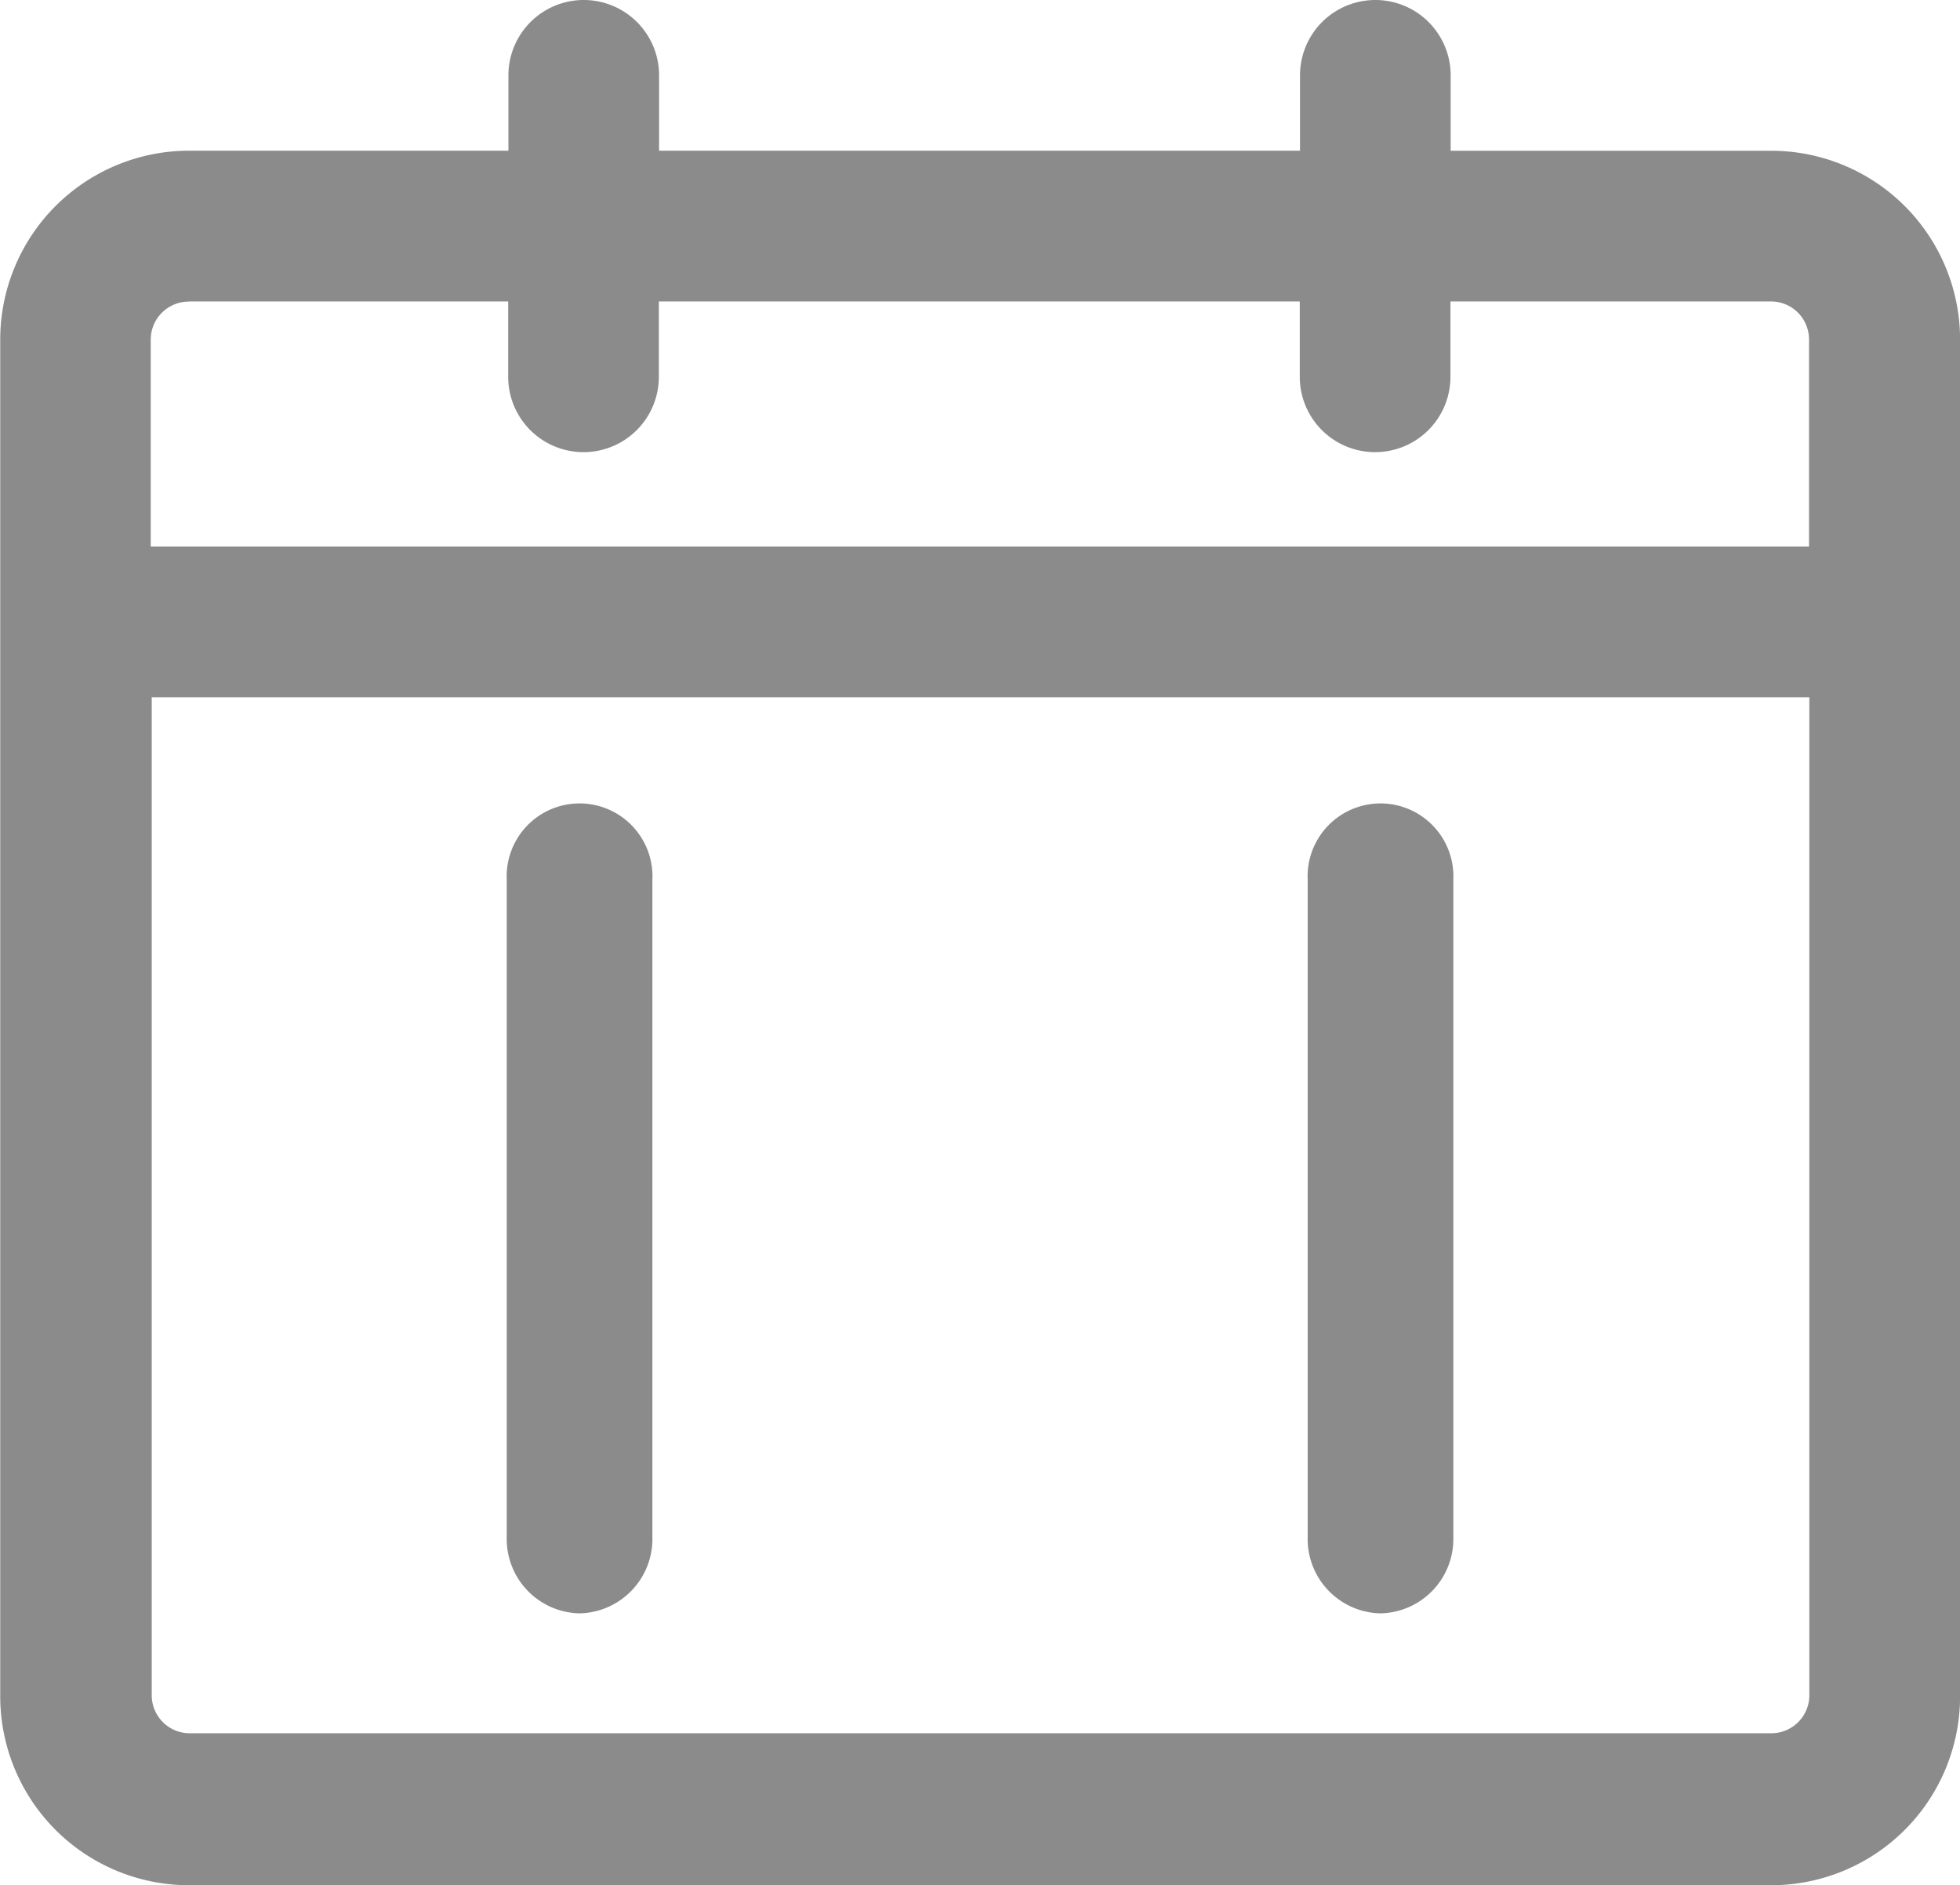 <svg xmlns="http://www.w3.org/2000/svg" width="25.783" height="24.793" viewBox="0 0 25.783 24.793"><defs><style>.a{fill:#8b8b8b;}</style></defs><g transform="translate(-23.082 -28.089)"><path class="a" d="M46.381,30.072H42.165V29.08a.991.991,0,1,0-1.982,0v.991H31.752V29.08a.991.991,0,1,0-1.982,0v.991h-4.2a2.485,2.485,0,0,0-2.485,2.484h0V50.4a2.485,2.485,0,0,0,2.485,2.485H46.381a2.485,2.485,0,0,0,2.485-2.471V32.556A2.484,2.484,0,0,0,46.381,30.072ZM25.567,32.054h4.2v.991a.991.991,0,0,0,1.982,0v-.991h8.431v.991a.991.991,0,0,0,1.982,0v-.991h4.217a.5.5,0,0,1,.5.5v2.723H25.065V32.556a.5.5,0,0,1,.5-.5ZM46.381,50.886H25.567a.5.5,0,0,1-.489-.489V37.261H46.883V50.4A.5.5,0,0,1,46.381,50.886Z" transform="translate(0 0)"/><g transform="translate(29.748 38.657)"><path class="a" d="M37.958,60.806a.978.978,0,0,1-.958-1V51.156a.959.959,0,1,1,1.916,0V59.8A.979.979,0,0,1,37.958,60.806Z" transform="translate(-37 -50.154)"/></g><g transform="translate(40.284 38.657)"><path class="a" d="M59.958,60.806a.978.978,0,0,1-.958-1V51.156a.959.959,0,1,1,1.916,0V59.8A.979.979,0,0,1,59.958,60.806Z" transform="translate(-59 -50.154)"/></g></g></svg>